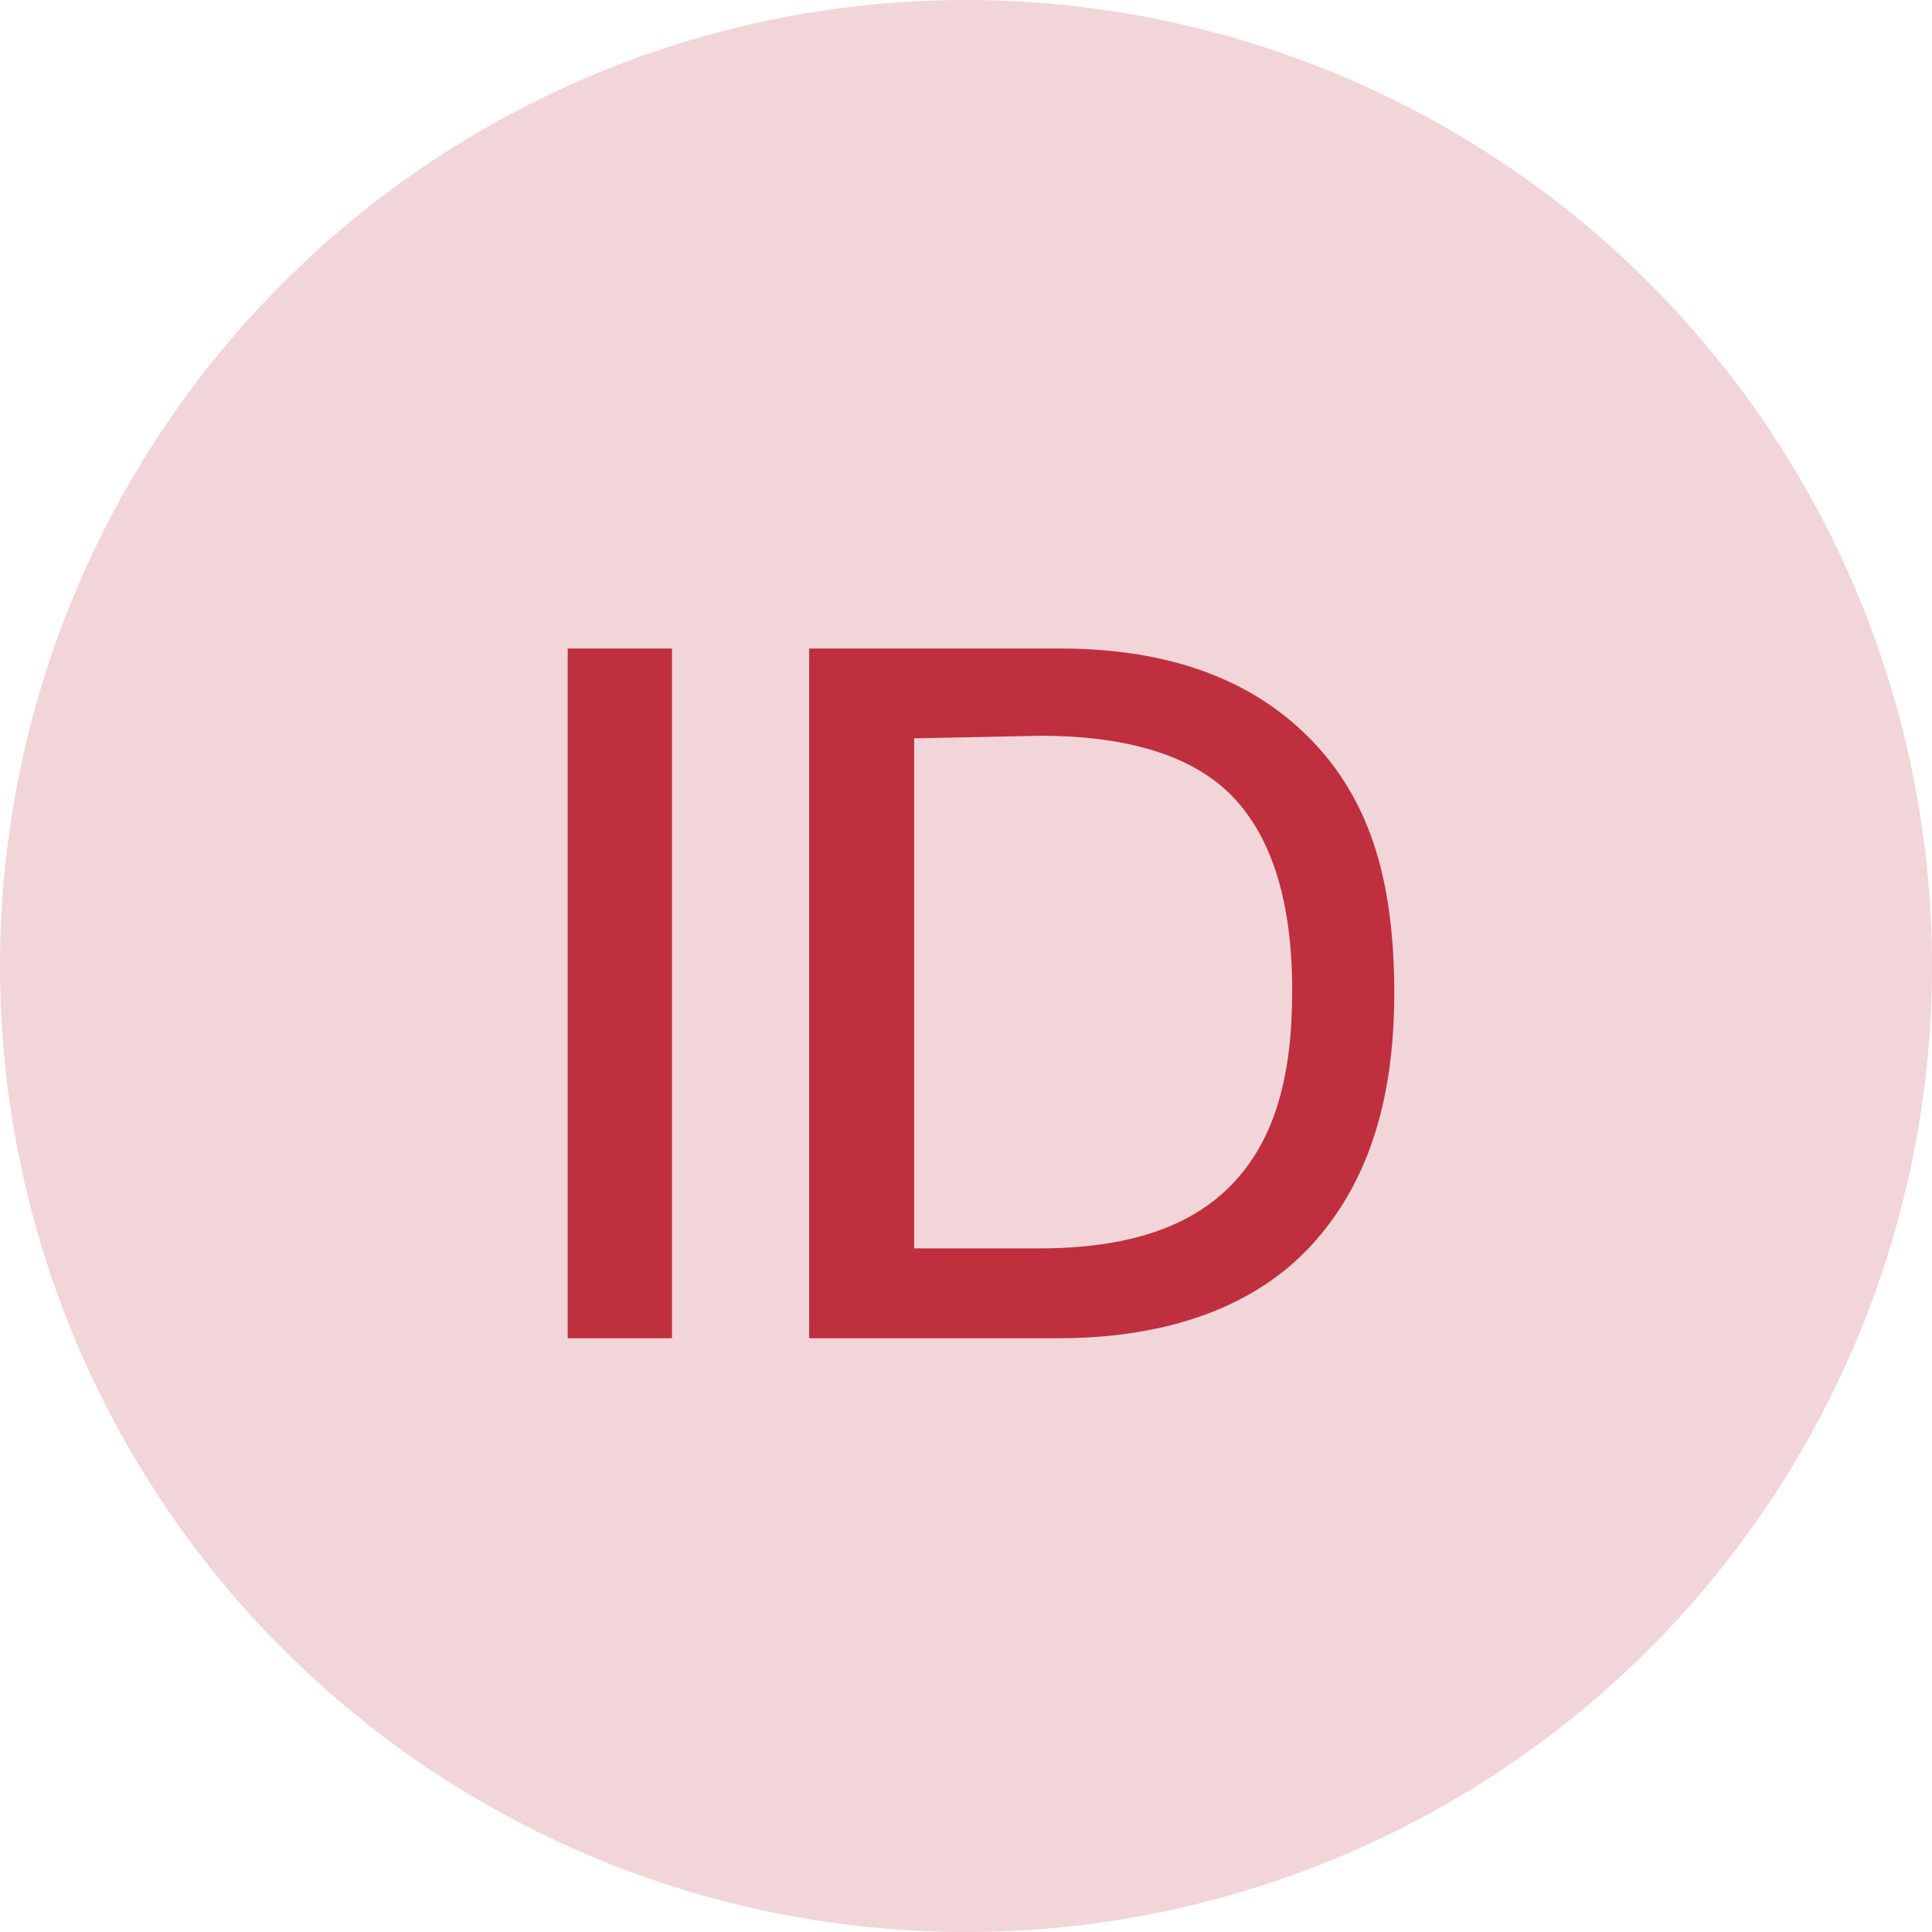 <svg id="indonesian" xmlns="http://www.w3.org/2000/svg" viewBox="0 0 60 60"><title>indonesian</title><path id="indonesian-2" d="M0,30A30,30,0,1,0,30,0,30,30,0,0,0,0,30Z" style="fill:#bf2f3e;opacity:0.2;isolation:isolate"/><path id="indonesian-3" d="M17.63,20.14h3.24V41.56H17.63Z" style="fill:#bf2f3e"/><path id="indonesian-4" d="M25.13,20.14h7.79c3.45,0,6.06,1,7.87,2.91s2.51,4.41,2.51,7.8-.85,5.95-2.58,7.83-4.42,2.88-7.85,2.88H25.13Zm3.26,2.79V38.77h3.88c2.71,0,4.7-.64,6-2s1.86-3.28,1.86-6-.61-4.72-1.82-6-3.24-1.92-6-1.92Z" style="fill:#bf2f3e"/></svg>